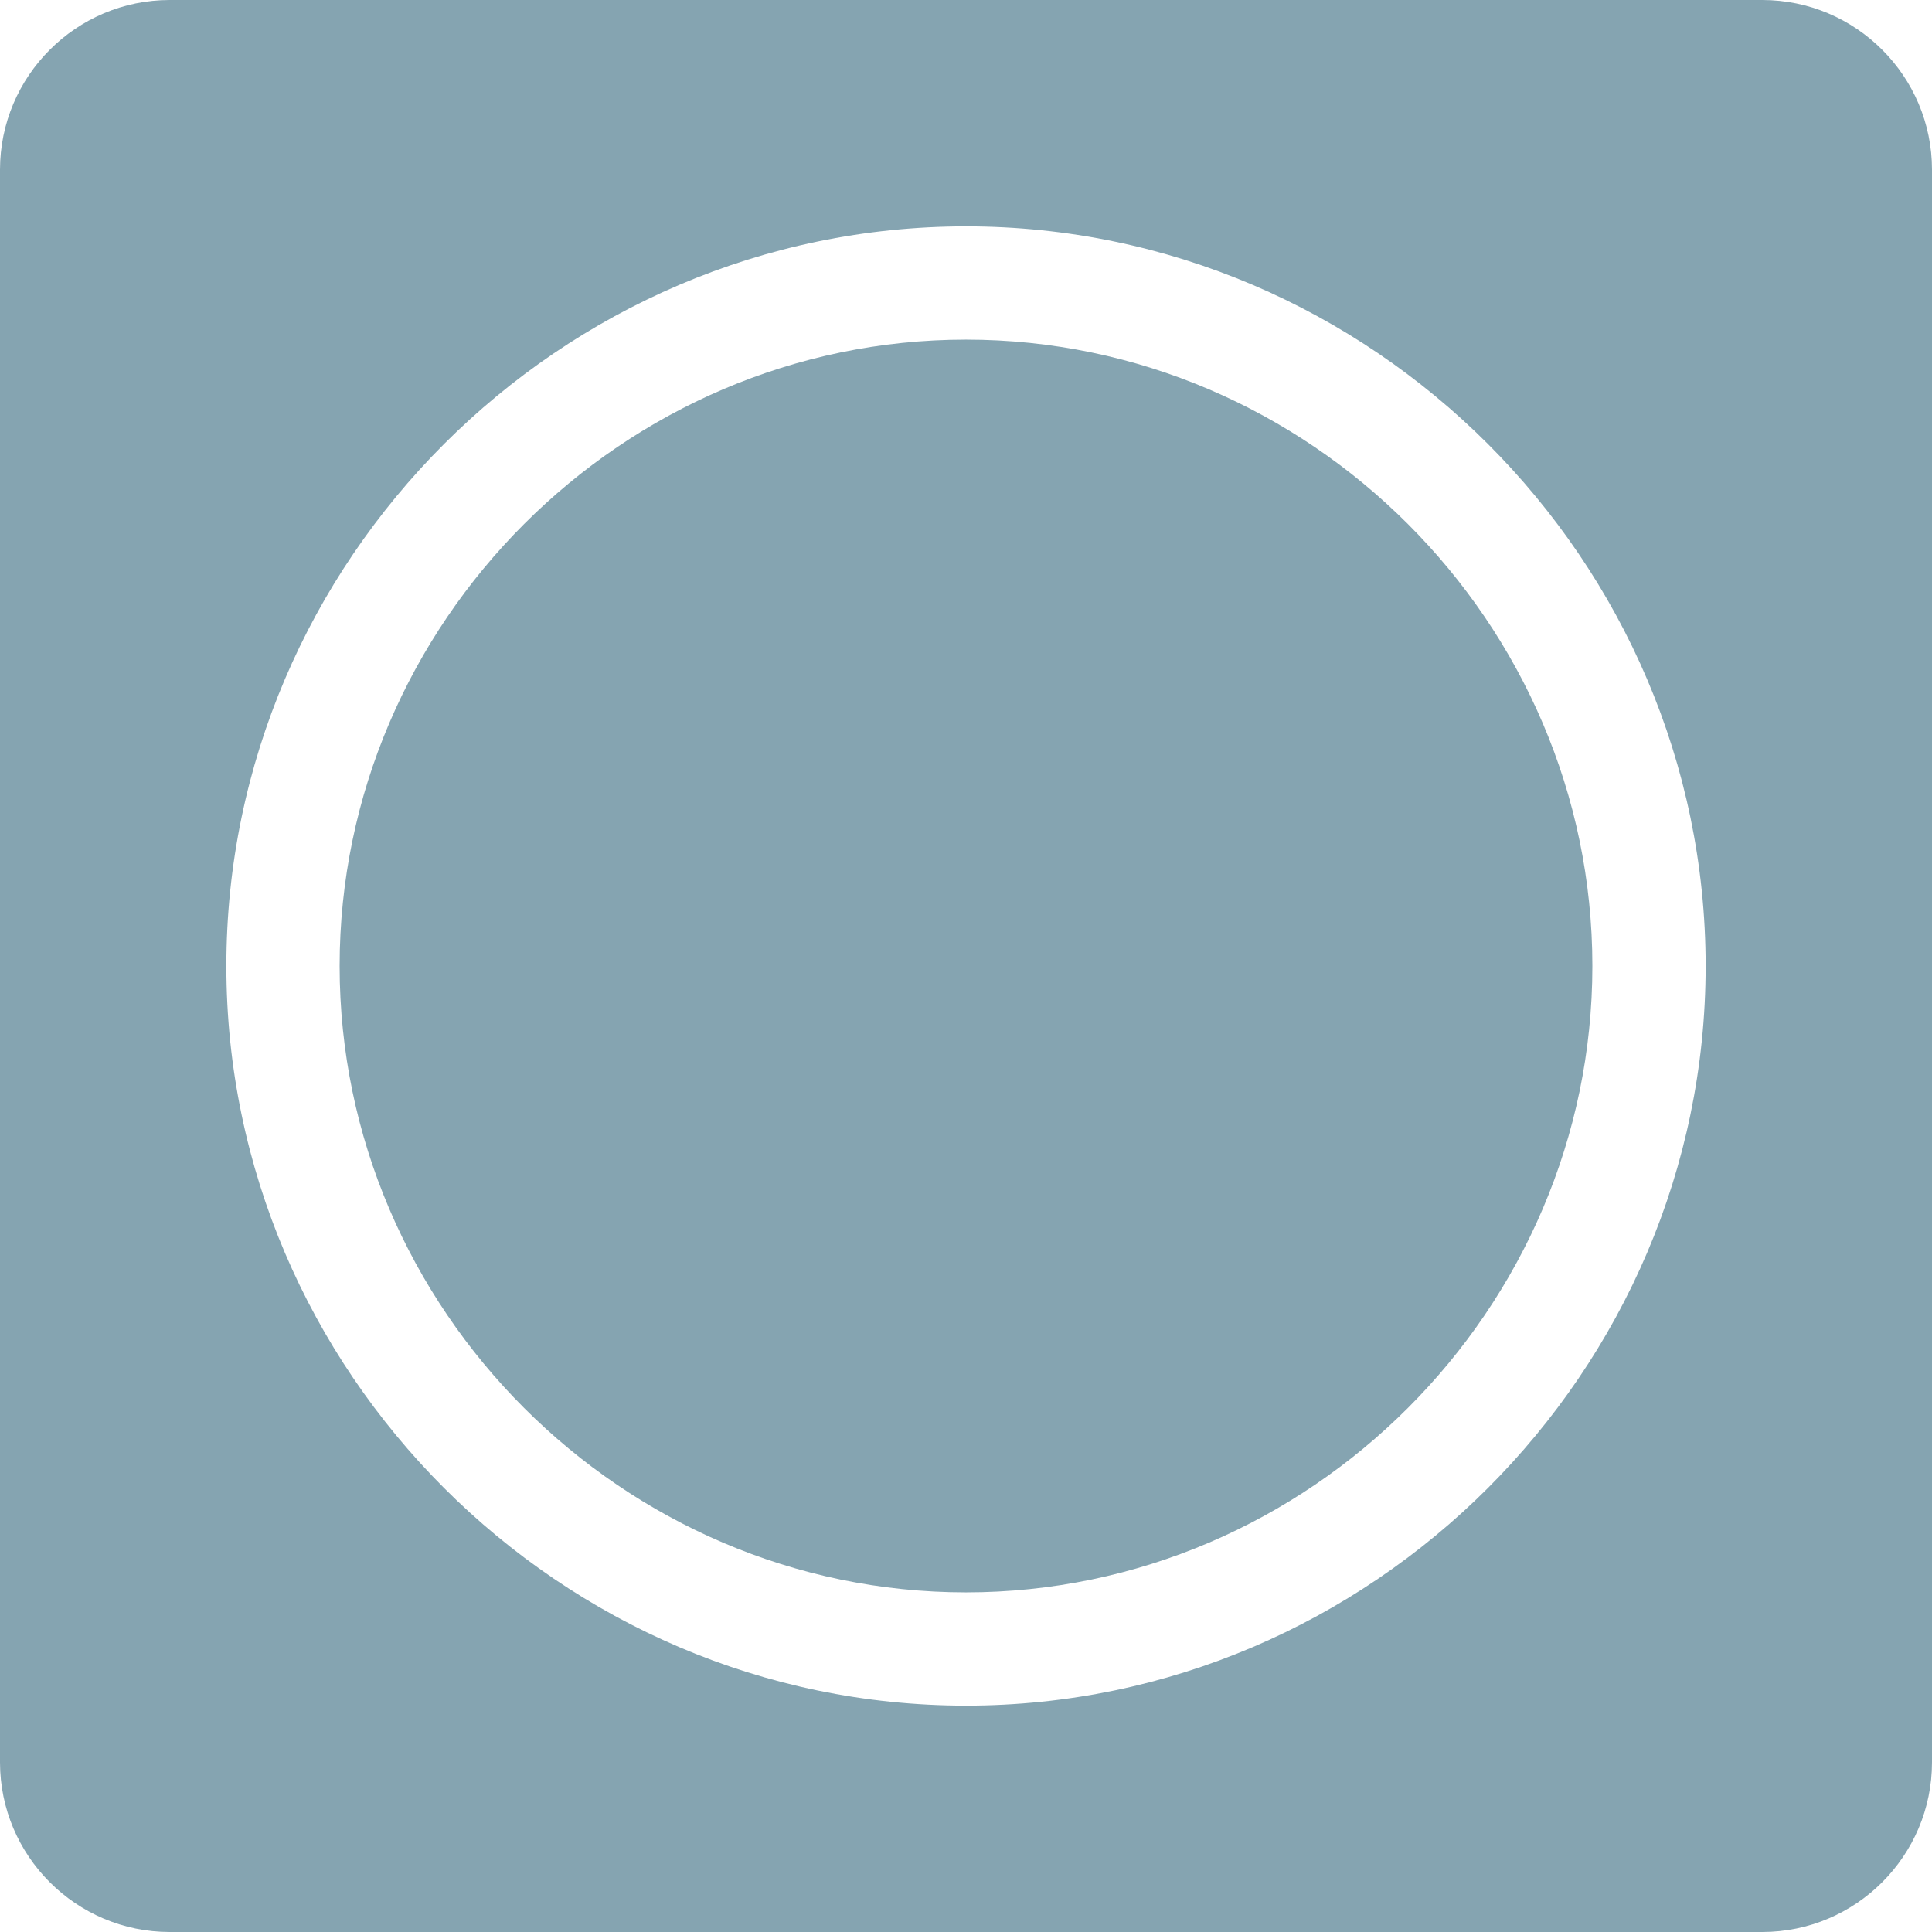 <svg width="24" height="24" viewBox="0 0 24 24" fill="none" xmlns="http://www.w3.org/2000/svg">
<path d="M21.891 0H2.109C0.946 0 0 0.946 0 2.109V21.891C0 23.054 0.946 24 2.109 24H21.891C23.054 24 24 23.054 24 21.891V2.109C24 0.946 23.054 0 21.891 0ZM12 21.188C6.96 21.188 2.812 17.04 2.812 12C2.812 6.96 6.96 2.812 12 2.812C17.04 2.812 21.188 6.96 21.188 12C21.188 17.04 17.04 21.188 12 21.188Z" fill="#85A4B1"/>
<path d="M12 4.219C7.735 4.219 4.219 7.735 4.219 12C4.219 16.265 7.735 19.781 12 19.781C16.265 19.781 19.781 16.265 19.781 12C19.781 7.735 16.265 4.219 12 4.219Z" fill="#85A4B1"/>
</svg>

